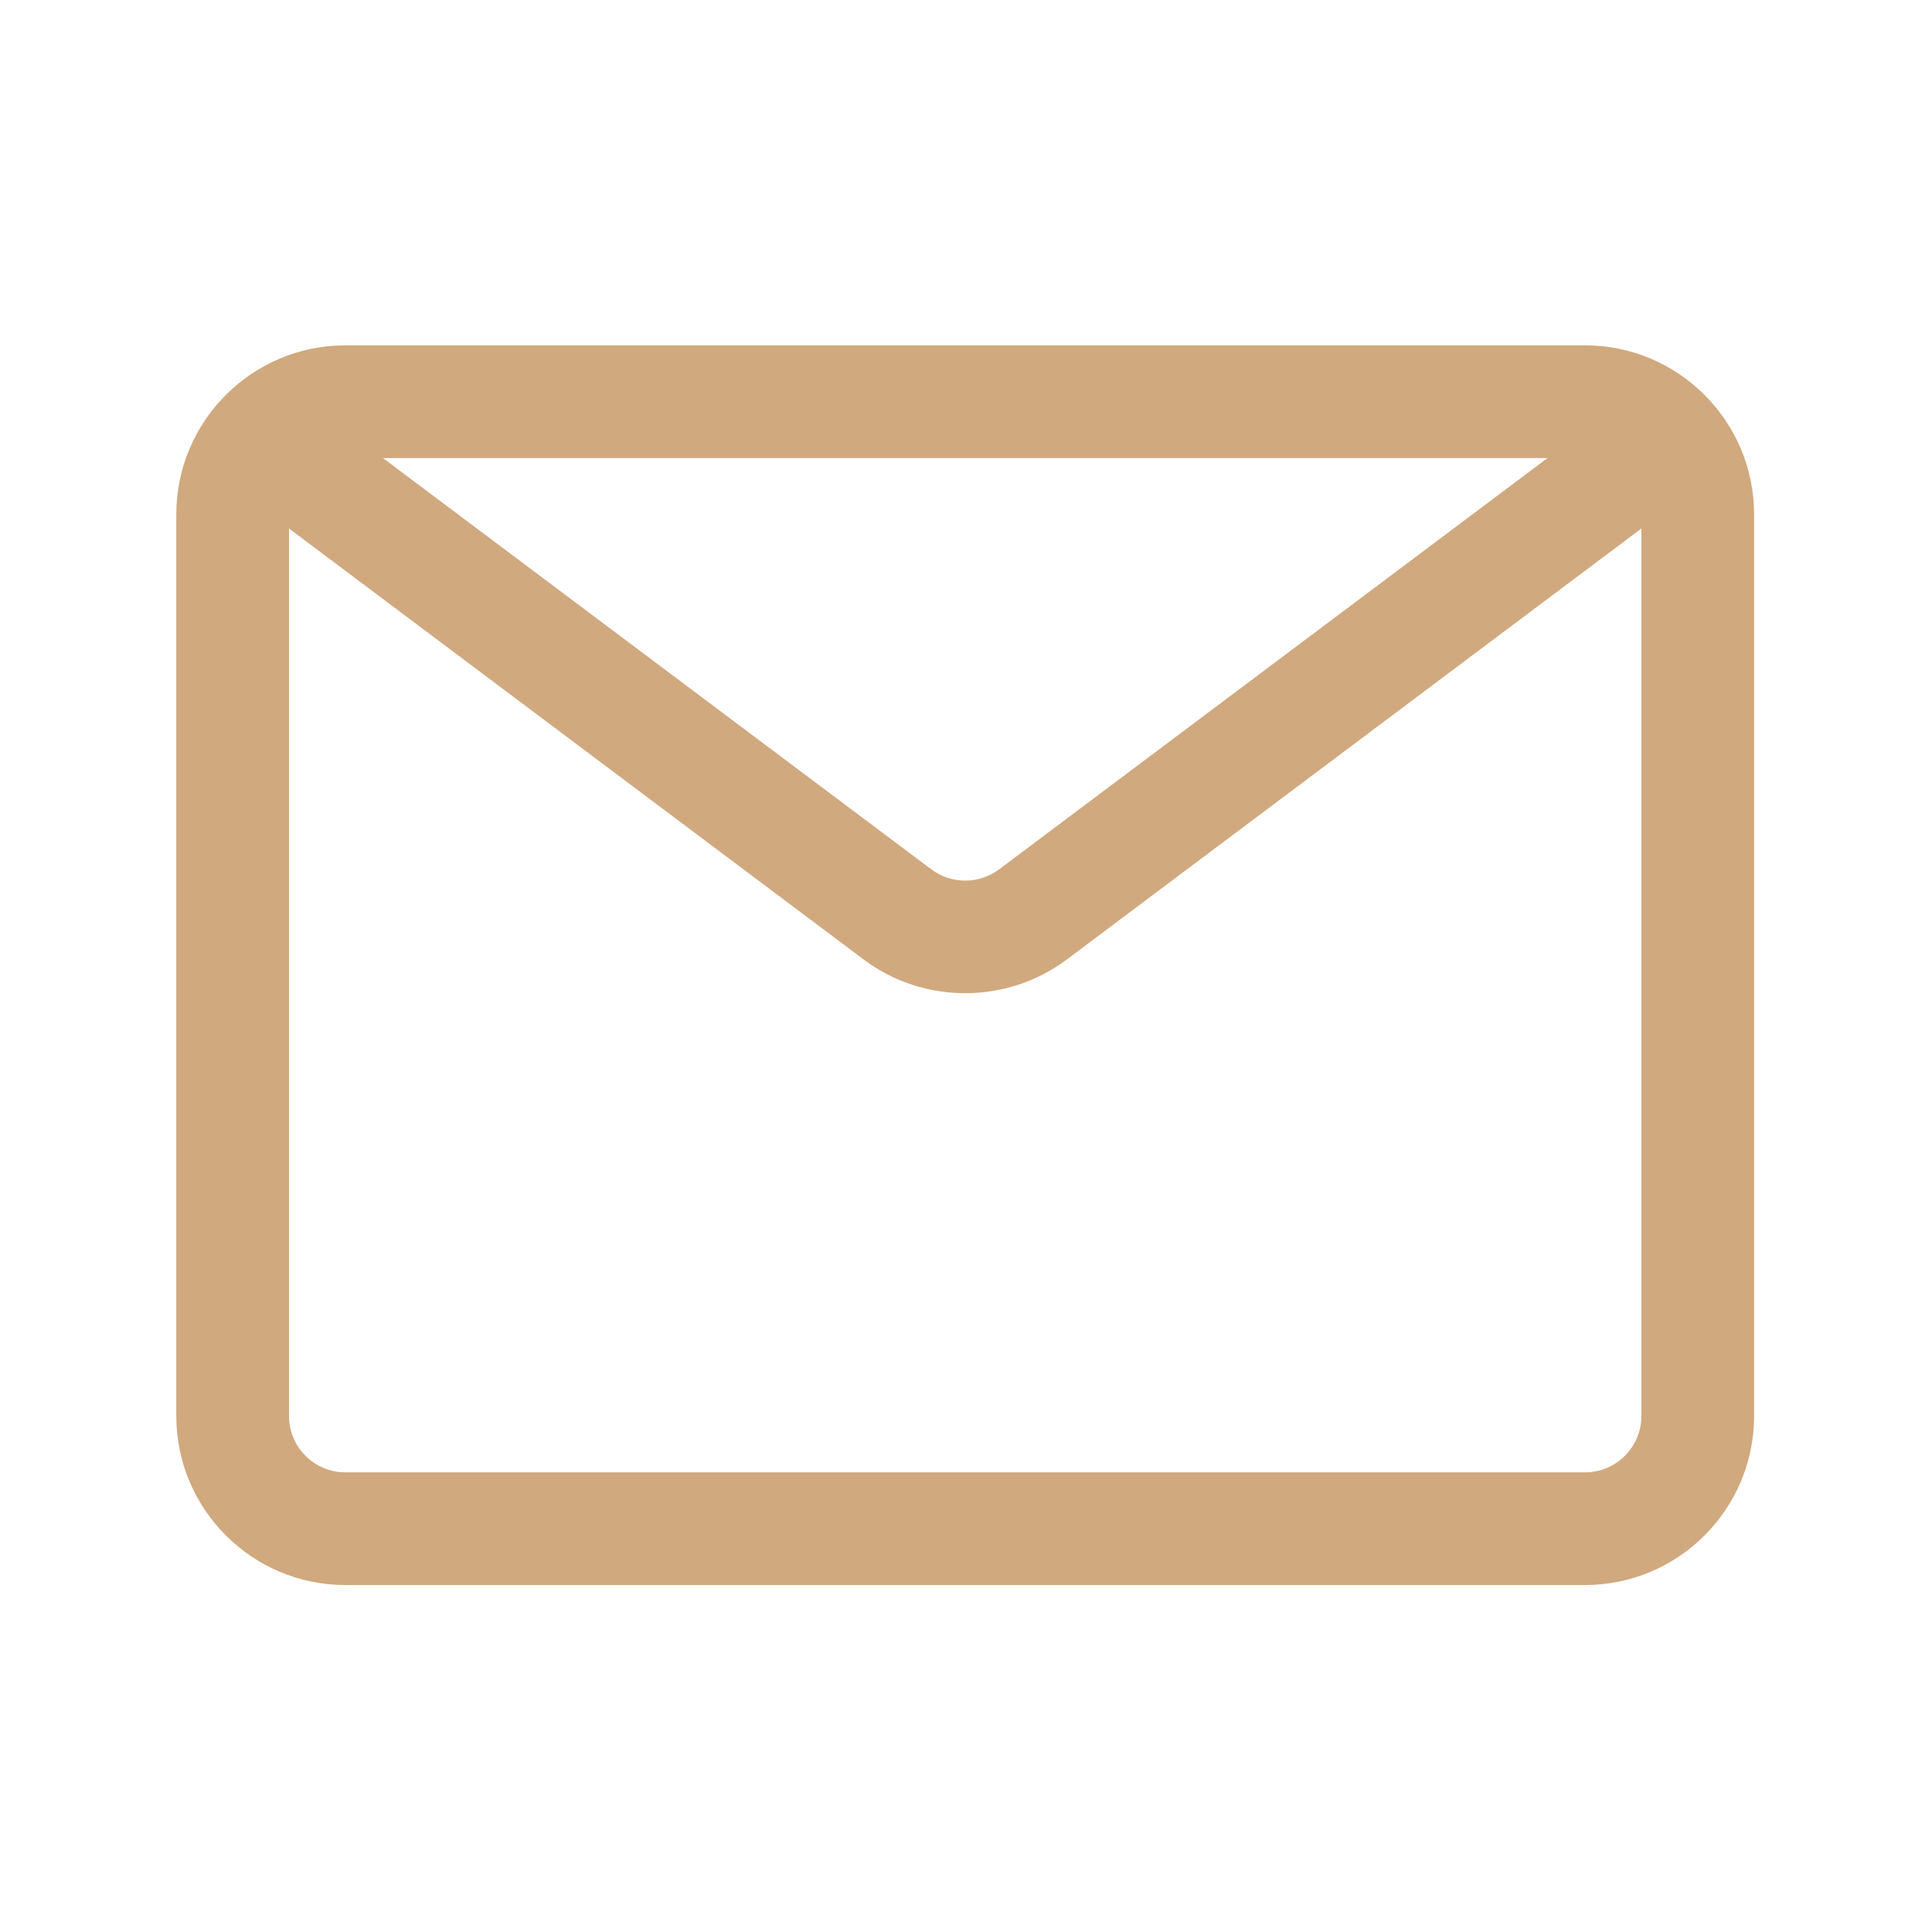<?xml version="1.0" encoding="UTF-8"?> <svg xmlns="http://www.w3.org/2000/svg" width="800" height="800" viewBox="0 0 800 800" fill="none"> <path d="M656.333 143H143C104.407 143 73 174.407 73 213V586.333C73 624.927 104.407 656.333 143 656.333H656.333C694.927 656.333 726.333 624.927 726.333 586.333V213C726.333 174.407 694.927 143 656.333 143ZM640.792 189.667L413.685 360C405.425 366.182 393.899 366.182 385.664 360L158.544 189.667H640.792ZM656.333 609.667H143C130.12 609.667 119.667 599.188 119.667 586.333V218.84L357.667 397.347C370.01 406.612 384.849 411.253 399.667 411.253C414.484 411.253 429.323 406.608 441.667 397.347L679.667 218.84V586.333C679.667 599.188 669.214 609.667 656.333 609.667Z" fill="#D0A97E"></path> </svg> 